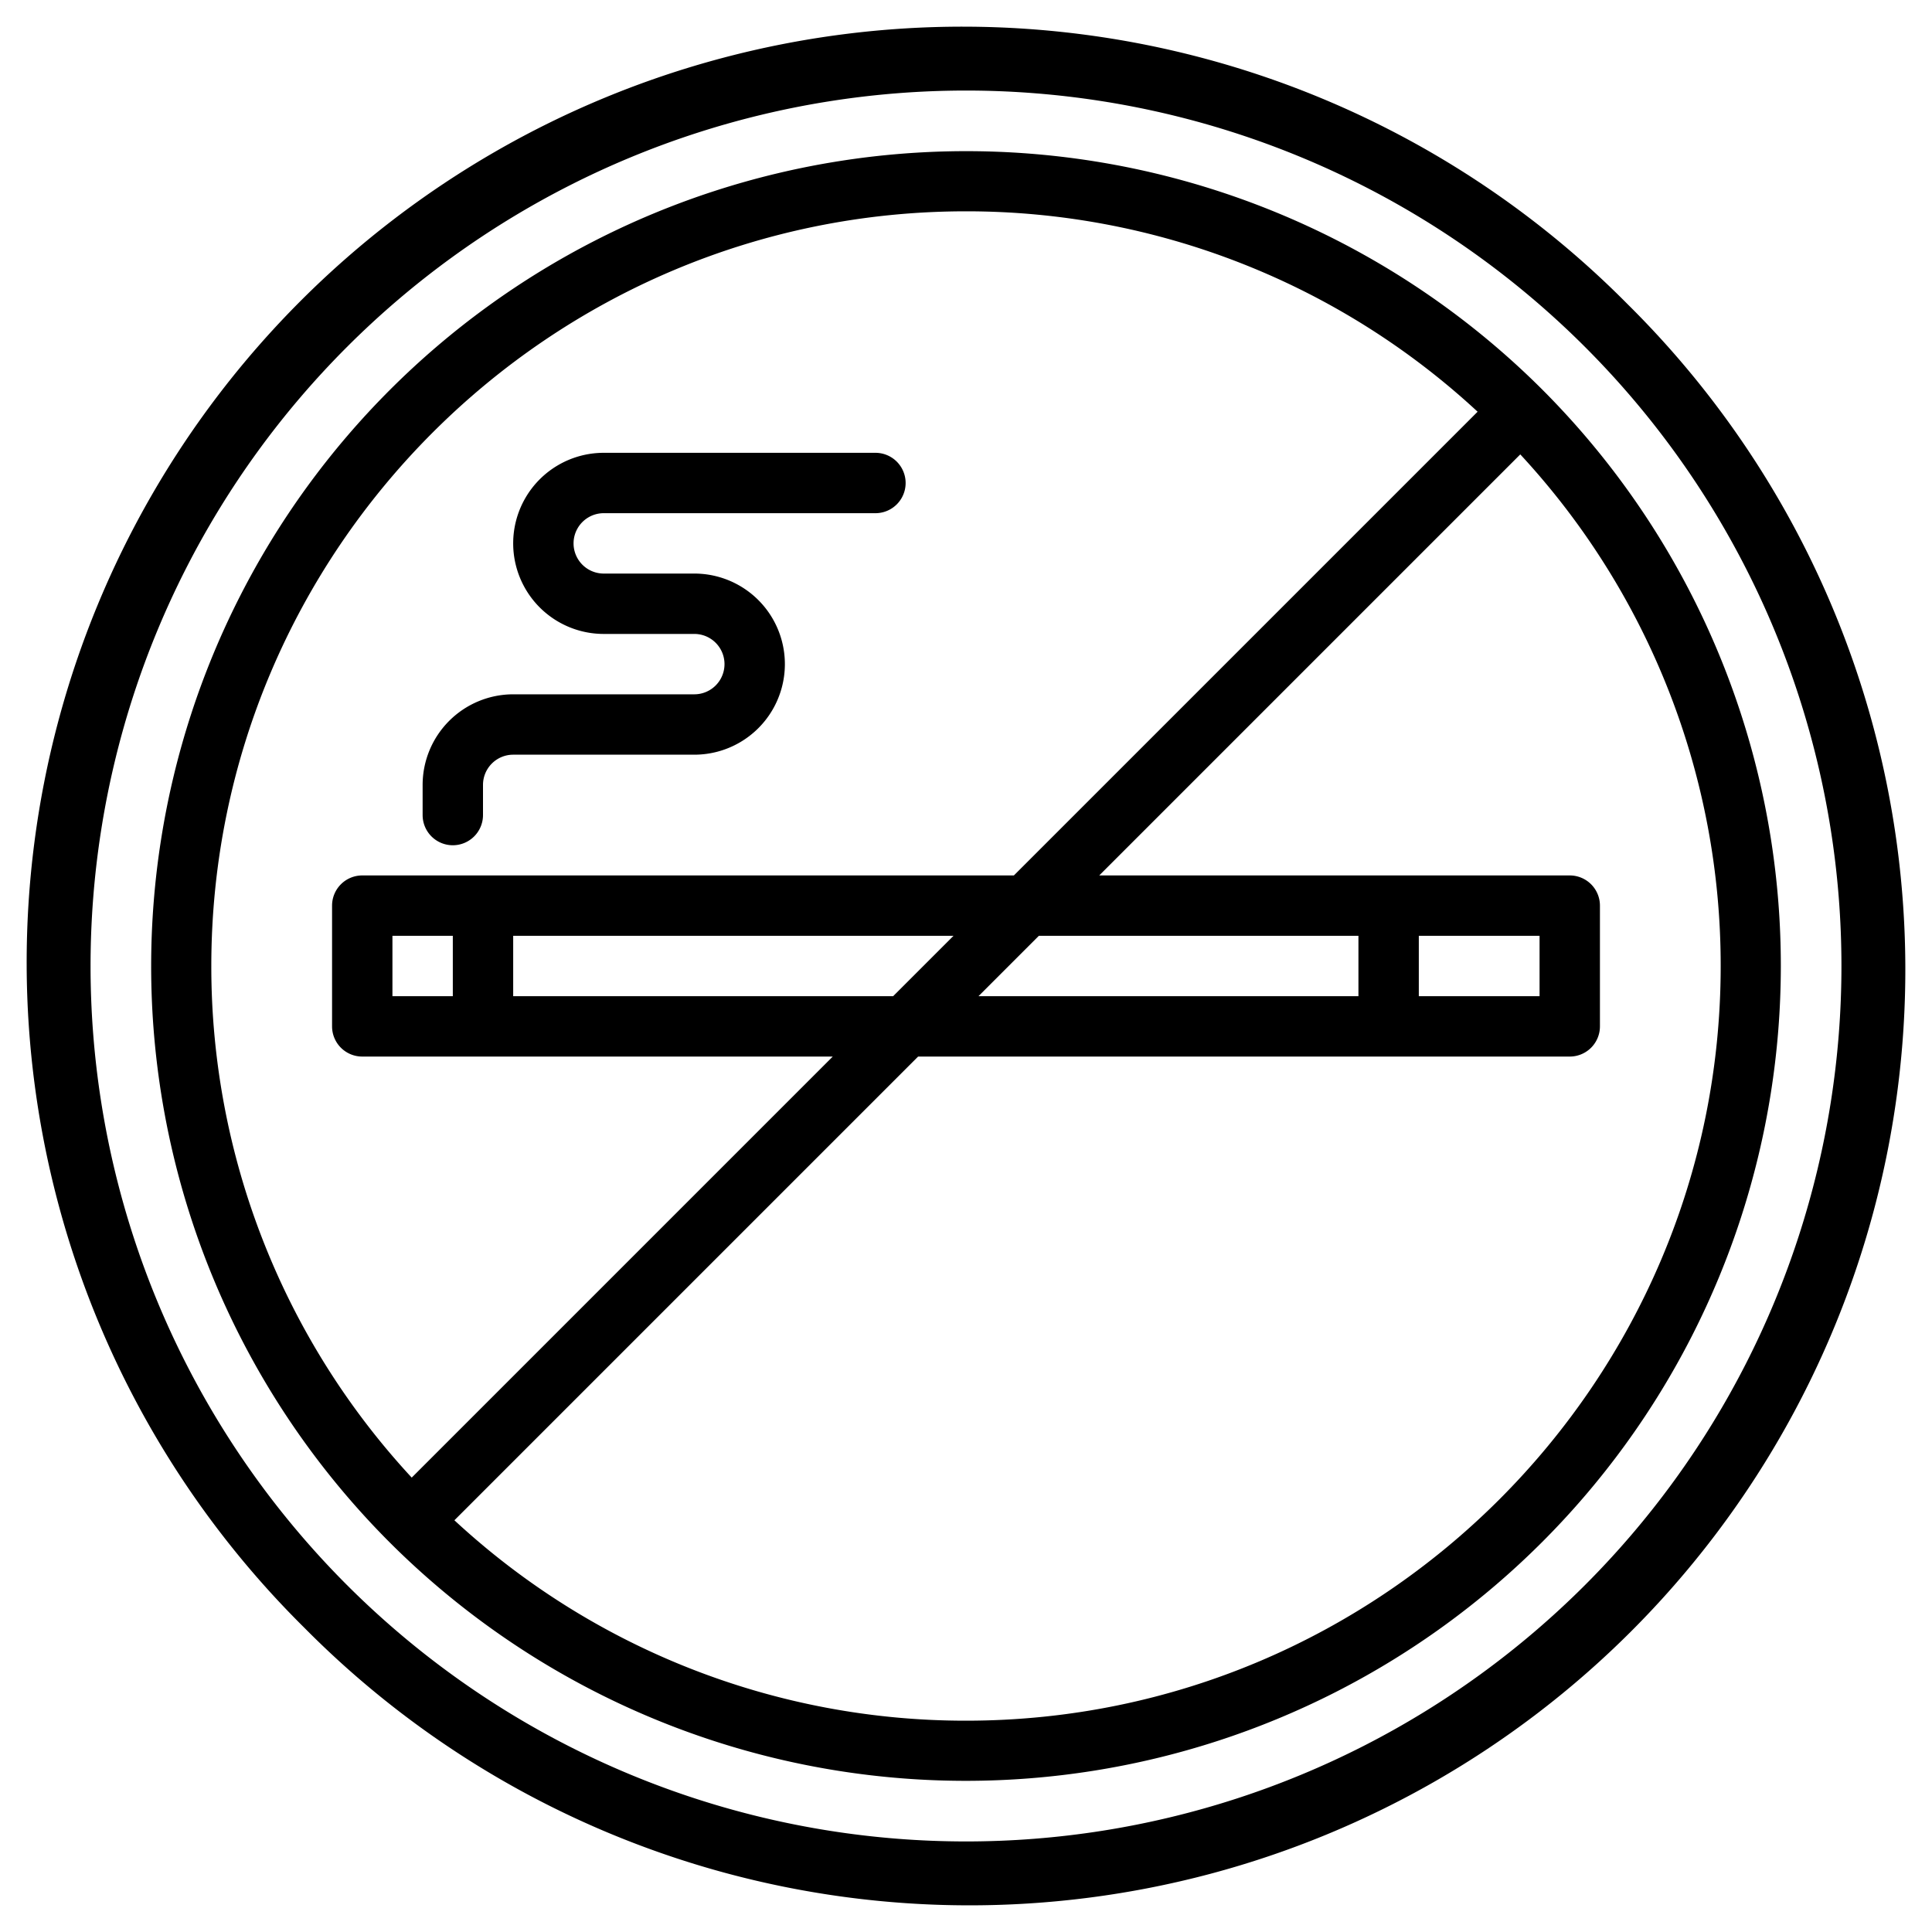 <?xml version="1.0" encoding="UTF-8"?>
<svg xmlns="http://www.w3.org/2000/svg" width="512" height="512" viewBox="0 0 512 512"><g><path d="M431.36,80.64A248,248,0,1,0,80.64,431.36,248,248,0,1,0,431.36,80.64ZM420.05,420.05A232,232,0,0,1,91.95,91.95a232,232,0,0,1,328.1,328.1Z"/><path d="M408.74,103.26A216.007,216.007,0,0,0,103.26,408.74,216.007,216.007,0,0,0,408.74,103.26ZM56,256C56,145.72,145.72,56,256,56a199.225,199.225,0,0,1,135.58,53.11L268.69,232H96a8,8,0,0,0-8,8v32a8,8,0,0,0,8,8H220.69L109.11,391.58A199.225,199.225,0,0,1,56,256Zm219.31-8H360v16H259.31Zm-22.62,0-16,16H136V248ZM120,248v16H104V248ZM256,456a199.225,199.225,0,0,1-135.58-53.11L243.31,280H416a8,8,0,0,0,8-8V240a8,8,0,0,0-8-8H291.31L402.89,120.42A199.225,199.225,0,0,1,456,256C456,366.28,366.28,456,256,456ZM376,264V248h32v16Z"/><path d="M120,224a8,8,0,0,0,8-8v-8a8.009,8.009,0,0,1,8-8h48a24,24,0,0,0,0-48H160a8,8,0,0,1,0-16h72a8,8,0,0,0,0-16H160a24,24,0,0,0,0,48h24a8,8,0,0,1,0,16H136a24.028,24.028,0,0,0-24,24v8A8,8,0,0,0,120,224Z"/></g></svg>
